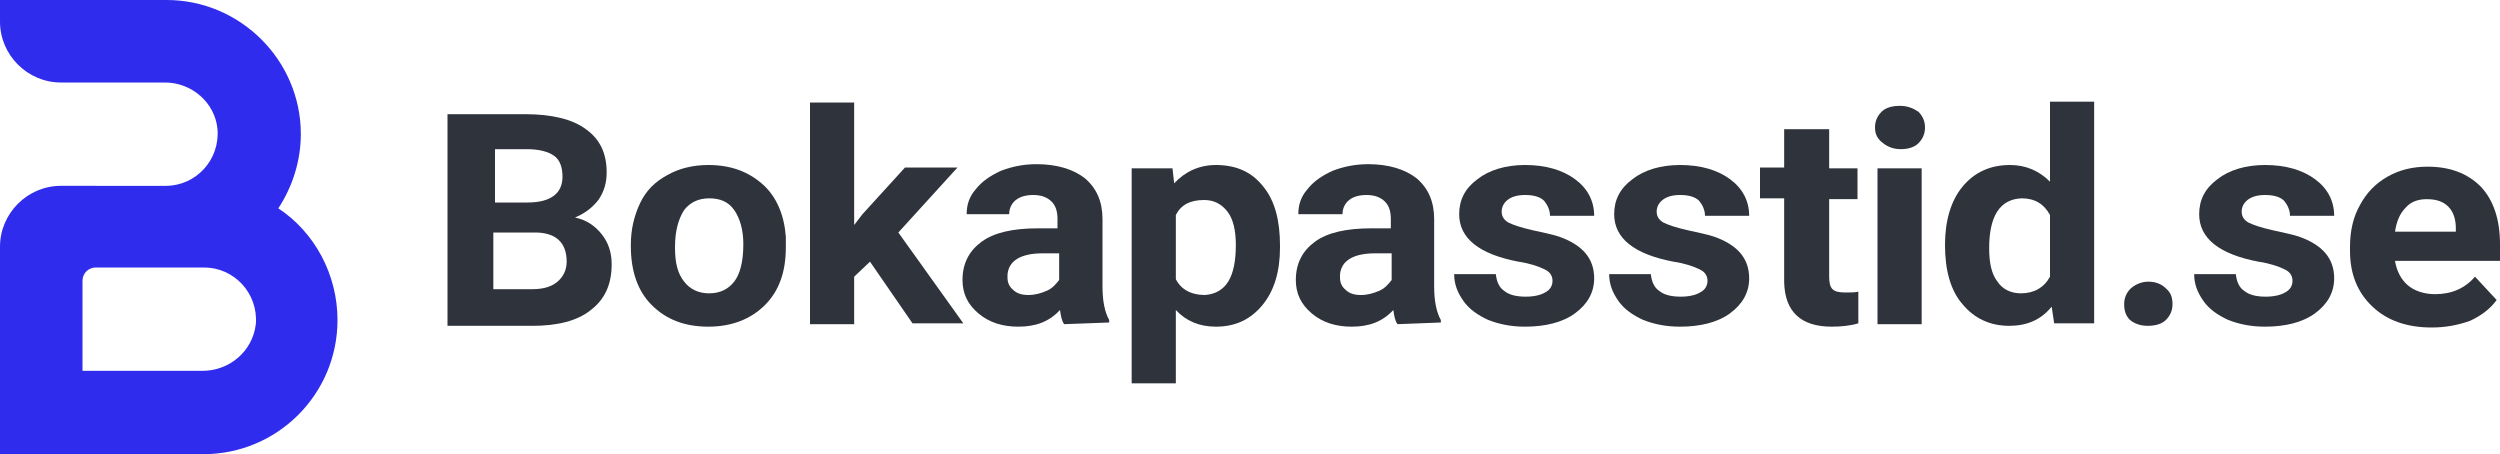 <?xml version="1.0" encoding="UTF-8"?> <!-- Generator: Adobe Illustrator 26.2.1, SVG Export Plug-In . SVG Version: 6.00 Build 0) --> <svg xmlns="http://www.w3.org/2000/svg" xmlns:xlink="http://www.w3.org/1999/xlink" version="1.1" id="Layer_1" x="0px" y="0px" viewBox="0 0 300 54.5" style="enable-background:new 0 0 300 54.5;" xml:space="preserve"> <style type="text/css"> .st0{fill:#302CED;} .st1{fill:#2F333B;} </style> <path class="st0" d="M33.4,25c1.7-2.6,2.7-5.7,2.7-8.9C36.1,7.2,28.8,0,20,0H0v2.6c0,4,3.3,7.3,7.3,7.3h12.5c3.2,0,6,2.4,6.3,5.6 c0.3,3.7-2.6,6.8-6.2,6.8H7.3c-4,0-7.3,3.3-7.3,7.3v24.9h24.4c8.9,0,16.1-7.2,16.1-16.1C40.5,33,37.8,27.9,33.4,25z M24.3,44.5H9.9 V33.7c0-0.9,0.7-1.6,1.6-1.6h13c3.6,0,6.5,3.1,6.2,6.8C30.3,42.2,27.5,44.5,24.3,44.5z"></path> <path class="st1" d="M53.7,38.9V13.7h9.3c3.2,0,5.7,0.6,7.3,1.8c1.7,1.2,2.5,2.9,2.5,5.2c0,1.2-0.3,2.3-1,3.3 c-0.7,0.9-1.6,1.6-2.8,2.1c1.4,0.3,2.4,1,3.2,2c0.8,1,1.2,2.2,1.2,3.6c0,2.4-0.8,4.2-2.5,5.5c-1.6,1.3-4,1.9-7,1.9H53.7L53.7,38.9z M59.2,24.3h4.1c2.8,0,4.2-1.1,4.2-3.1c0-1.1-0.3-2-1-2.5c-0.7-0.5-1.8-0.8-3.3-0.8h-3.8V24.3z M59.2,27.9v6.8h4.7 c1.3,0,2.3-0.3,3-0.9c0.7-0.6,1.1-1.4,1.1-2.4c0-2.3-1.3-3.5-3.8-3.5H59.2z"></path> <path class="st1" d="M75.7,29.4c0-1.9,0.4-3.5,1.1-5s1.8-2.6,3.3-3.4c1.4-0.8,3.1-1.2,4.9-1.2c2.7,0,4.8,0.8,6.5,2.3 c1.7,1.5,2.6,3.7,2.8,6.3l0,1.3c0,2.9-0.8,5.2-2.5,6.9c-1.7,1.7-4,2.6-6.8,2.6c-2.9,0-5.1-0.9-6.8-2.6c-1.7-1.7-2.5-4.1-2.5-7.1 L75.7,29.4L75.7,29.4z M81,29.7c0,1.8,0.3,3.1,1.1,4.1c0.7,0.9,1.7,1.4,3,1.4c1.3,0,2.3-0.5,3-1.4c0.7-0.9,1.1-2.4,1.1-4.5 c0-1.7-0.4-3.1-1.1-4.1c-0.7-1-1.7-1.4-3-1.4s-2.3,0.5-3,1.4C81.4,26.3,81,27.7,81,29.7z"></path> <path class="st1" d="M104.4,31.4l-1.9,1.8v5.7h-5.3V12.3h5.3v14.7l1-1.3l5.1-5.6h6.3l-7.1,7.8l7.8,10.9h-6.1L104.4,31.4z"></path> <path class="st1" d="M127.7,38.9c-0.3-0.4-0.4-1-0.5-1.7c-1.3,1.4-2.9,2-5,2c-1.9,0-3.5-0.5-4.8-1.6c-1.3-1.1-1.9-2.4-1.9-4 c0-2,0.8-3.5,2.3-4.6c1.5-1.1,3.8-1.6,6.7-1.6h2.4v-1.1c0-0.9-0.2-1.6-0.7-2.1c-0.5-0.5-1.2-0.8-2.2-0.8c-0.9,0-1.6,0.2-2.1,0.6 s-0.8,1-0.8,1.7H116c0-1.1,0.3-2.1,1.1-3c0.7-0.9,1.7-1.6,3-2.2c1.3-0.5,2.7-0.8,4.3-0.8c2.4,0,4.4,0.6,5.8,1.7 c1.4,1.2,2.1,2.8,2.1,4.9v8.1c0,1.8,0.3,3.1,0.8,4v0.3L127.7,38.9L127.7,38.9z M123.4,35.4c0.8,0,1.5-0.2,2.2-0.5 c0.7-0.3,1.1-0.8,1.5-1.3v-3.2h-2c-2.6,0-4.1,0.9-4.2,2.6l0,0.3c0,0.6,0.2,1.1,0.7,1.5C122,35.2,122.6,35.4,123.4,35.4z"></path> <path class="st1" d="M153.6,29.7c0,2.9-0.7,5.2-2.1,6.9c-1.4,1.7-3.2,2.6-5.6,2.6c-2,0-3.6-0.7-4.8-2v8.8h-5.3V20.2h4.9l0.2,1.8 c1.3-1.4,3-2.2,5-2.2c2.4,0,4.3,0.8,5.7,2.6c1.4,1.7,2,4.1,2,7.1L153.6,29.7L153.6,29.7z M148.3,29.4c0-1.7-0.3-3.1-1-4 c-0.7-0.9-1.6-1.4-2.8-1.4c-1.7,0-2.8,0.6-3.4,1.8v7.7c0.6,1.2,1.8,1.9,3.5,1.9C147.1,35.2,148.3,33.3,148.3,29.4z"></path> <path class="st1" d="M167.7,38.9c-0.3-0.4-0.4-1-0.5-1.7c-1.3,1.4-2.9,2-5,2c-1.9,0-3.5-0.5-4.8-1.6c-1.3-1.1-1.9-2.4-1.9-4 c0-2,0.8-3.5,2.3-4.6c1.5-1.1,3.8-1.6,6.7-1.6h2.4v-1.1c0-0.9-0.2-1.6-0.7-2.1c-0.5-0.5-1.2-0.8-2.2-0.8c-0.9,0-1.6,0.2-2.1,0.6 c-0.5,0.4-0.8,1-0.8,1.7h-5.3c0-1.1,0.3-2.1,1.1-3c0.7-0.9,1.7-1.6,3-2.2c1.3-0.5,2.7-0.8,4.3-0.8c2.4,0,4.4,0.6,5.8,1.7 c1.4,1.2,2.1,2.8,2.1,4.9v8.1c0,1.8,0.3,3.1,0.8,4v0.3L167.7,38.9L167.7,38.9z M163.3,35.4c0.8,0,1.5-0.2,2.2-0.5s1.1-0.8,1.5-1.3 v-3.2h-2c-2.6,0-4.1,0.9-4.2,2.6l0,0.3c0,0.6,0.2,1.1,0.7,1.5C161.9,35.2,162.5,35.4,163.3,35.4z"></path> <path class="st1" d="M186.3,33.7c0-0.6-0.3-1.1-1-1.4c-0.6-0.3-1.7-0.7-3.1-0.9c-4.7-0.9-7.1-2.8-7.1-5.7c0-1.7,0.7-3.1,2.2-4.2 c1.4-1.1,3.4-1.7,5.7-1.7c2.5,0,4.5,0.6,6,1.7c1.5,1.1,2.3,2.6,2.3,4.4h-5.3c0-0.7-0.3-1.3-0.7-1.8c-0.5-0.5-1.3-0.7-2.3-0.7 c-0.9,0-1.6,0.2-2.1,0.6c-0.5,0.4-0.7,0.9-0.7,1.4c0,0.6,0.3,1,0.8,1.3c0.6,0.3,1.5,0.6,2.8,0.9c1.3,0.3,2.4,0.5,3.3,0.8 c2.8,1,4.2,2.6,4.2,5c0,1.7-0.8,3.1-2.3,4.2c-1.5,1.1-3.6,1.6-6,1.6c-1.7,0-3.1-0.3-4.4-0.8c-1.3-0.6-2.3-1.3-3-2.3s-1.1-2-1.1-3.2 h5c0.1,0.9,0.4,1.6,1,2c0.6,0.5,1.5,0.7,2.6,0.7c1,0,1.8-0.2,2.3-0.5C186,34.8,186.3,34.3,186.3,33.7z"></path> <path class="st1" d="M204.9,33.7c0-0.6-0.3-1.1-1-1.4c-0.6-0.3-1.7-0.7-3.1-0.9c-4.7-0.9-7.1-2.8-7.1-5.7c0-1.7,0.7-3.1,2.2-4.2 c1.4-1.1,3.4-1.7,5.7-1.7c2.5,0,4.5,0.6,6,1.7c1.5,1.1,2.3,2.6,2.3,4.4h-5.3c0-0.7-0.3-1.3-0.7-1.8c-0.5-0.5-1.3-0.7-2.3-0.7 c-0.9,0-1.6,0.2-2.1,0.6c-0.5,0.4-0.7,0.9-0.7,1.4c0,0.6,0.3,1,0.8,1.3c0.6,0.3,1.5,0.6,2.8,0.9c1.3,0.3,2.4,0.5,3.3,0.8 c2.8,1,4.2,2.6,4.2,5c0,1.7-0.8,3.1-2.3,4.2c-1.5,1.1-3.6,1.6-6,1.6c-1.7,0-3.1-0.3-4.4-0.8c-1.3-0.6-2.3-1.3-3-2.3 c-0.7-1-1.1-2-1.1-3.2h5c0.1,0.9,0.4,1.6,1,2c0.6,0.5,1.5,0.7,2.6,0.7c1,0,1.8-0.2,2.3-0.5C204.6,34.8,204.9,34.3,204.9,33.7z"></path> <path class="st1" d="M219.5,15.6v4.6h3.4v3.7h-3.4v9.3c0,0.7,0.1,1.2,0.4,1.5c0.3,0.3,0.8,0.4,1.6,0.4c0.6,0,1.1,0,1.5-0.1v3.8 c-1,0.3-2.1,0.4-3.2,0.4c-3.7,0-5.6-1.8-5.7-5.3V23.8h-2.9v-3.7h2.9v-4.6H219.5z"></path> <path class="st1" d="M225,15.3c0-0.8,0.3-1.4,0.8-1.9c0.5-0.5,1.3-0.7,2.2-0.7s1.6,0.3,2.2,0.7c0.5,0.5,0.8,1.1,0.8,1.9 c0,0.8-0.3,1.4-0.8,1.9c-0.5,0.5-1.3,0.7-2.1,0.7c-0.9,0-1.6-0.3-2.1-0.7C225.3,16.7,225,16.1,225,15.3z M230.6,38.9h-5.3V20.2h5.3 V38.9z"></path> <path class="st1" d="M233.4,29.4c0-2.9,0.7-5.3,2.1-7c1.4-1.7,3.3-2.6,5.7-2.6c1.9,0,3.5,0.7,4.8,2v-9.6h5.3v26.6h-4.8l-0.3-2 c-1.3,1.6-3,2.3-5.1,2.3c-2.3,0-4.2-0.9-5.6-2.6C234.1,34.9,233.4,32.5,233.4,29.4z M238.7,29.8c0,1.8,0.3,3.1,1,4 c0.6,0.9,1.6,1.4,2.8,1.4c1.6,0,2.8-0.7,3.5-2v-7.4c-0.7-1.3-1.8-2-3.4-2C240,23.9,238.7,25.9,238.7,29.8z"></path> <path class="st1" d="M254.9,36.5c0-0.8,0.3-1.4,0.8-1.9c0.6-0.5,1.3-0.8,2.1-0.8c0.9,0,1.6,0.3,2.1,0.8c0.6,0.5,0.8,1.1,0.8,1.9 c0,0.8-0.3,1.4-0.8,1.9s-1.3,0.7-2.2,0.7c-0.9,0-1.6-0.3-2.1-0.7C255.1,37.9,254.9,37.3,254.9,36.5z"></path> <path class="st1" d="M275.1,33.7c0-0.6-0.3-1.1-1-1.4c-0.6-0.3-1.7-0.7-3.1-0.9c-4.7-0.9-7.1-2.8-7.1-5.7c0-1.7,0.7-3.1,2.2-4.2 c1.4-1.1,3.4-1.7,5.7-1.7c2.5,0,4.5,0.6,6,1.7c1.5,1.1,2.3,2.6,2.3,4.4h-5.3c0-0.7-0.3-1.3-0.7-1.8c-0.5-0.5-1.3-0.7-2.3-0.7 c-0.9,0-1.6,0.2-2.1,0.6c-0.5,0.4-0.7,0.9-0.7,1.4c0,0.6,0.3,1,0.8,1.3c0.6,0.3,1.5,0.6,2.8,0.9c1.3,0.3,2.4,0.5,3.3,0.8 c2.8,1,4.2,2.6,4.2,5c0,1.7-0.8,3.1-2.3,4.2c-1.5,1.1-3.6,1.6-6,1.6c-1.7,0-3.1-0.3-4.4-0.8c-1.3-0.6-2.3-1.3-3-2.3s-1.1-2-1.1-3.2 h5c0.1,0.9,0.4,1.6,1,2c0.6,0.5,1.5,0.7,2.6,0.7c1,0,1.8-0.2,2.3-0.5C274.8,34.8,275.1,34.3,275.1,33.7z"></path> <path class="st1" d="M291.8,39.3c-2.9,0-5.3-0.8-7.1-2.5c-1.8-1.7-2.7-3.9-2.7-6.7v-0.5c0-1.9,0.4-3.6,1.2-5 c0.8-1.5,1.9-2.6,3.3-3.4c1.4-0.8,3-1.2,4.8-1.2c2.7,0,4.8,0.8,6.4,2.4c1.5,1.6,2.3,3.9,2.3,6.9v2h-12.6c0.2,1.2,0.7,2.2,1.5,2.9 c0.8,0.7,2,1.1,3.3,1.1c2,0,3.6-0.7,4.8-2.1l2.6,2.8c-0.8,1.1-1.9,1.9-3.2,2.5C295,39,293.5,39.3,291.8,39.3z M291.2,23.9 c-1,0-1.9,0.3-2.5,1c-0.7,0.7-1.1,1.6-1.3,2.9h7.3v-0.4c0-1.1-0.3-2-0.9-2.6C293.2,24.2,292.4,23.9,291.2,23.9z"></path> </svg> 